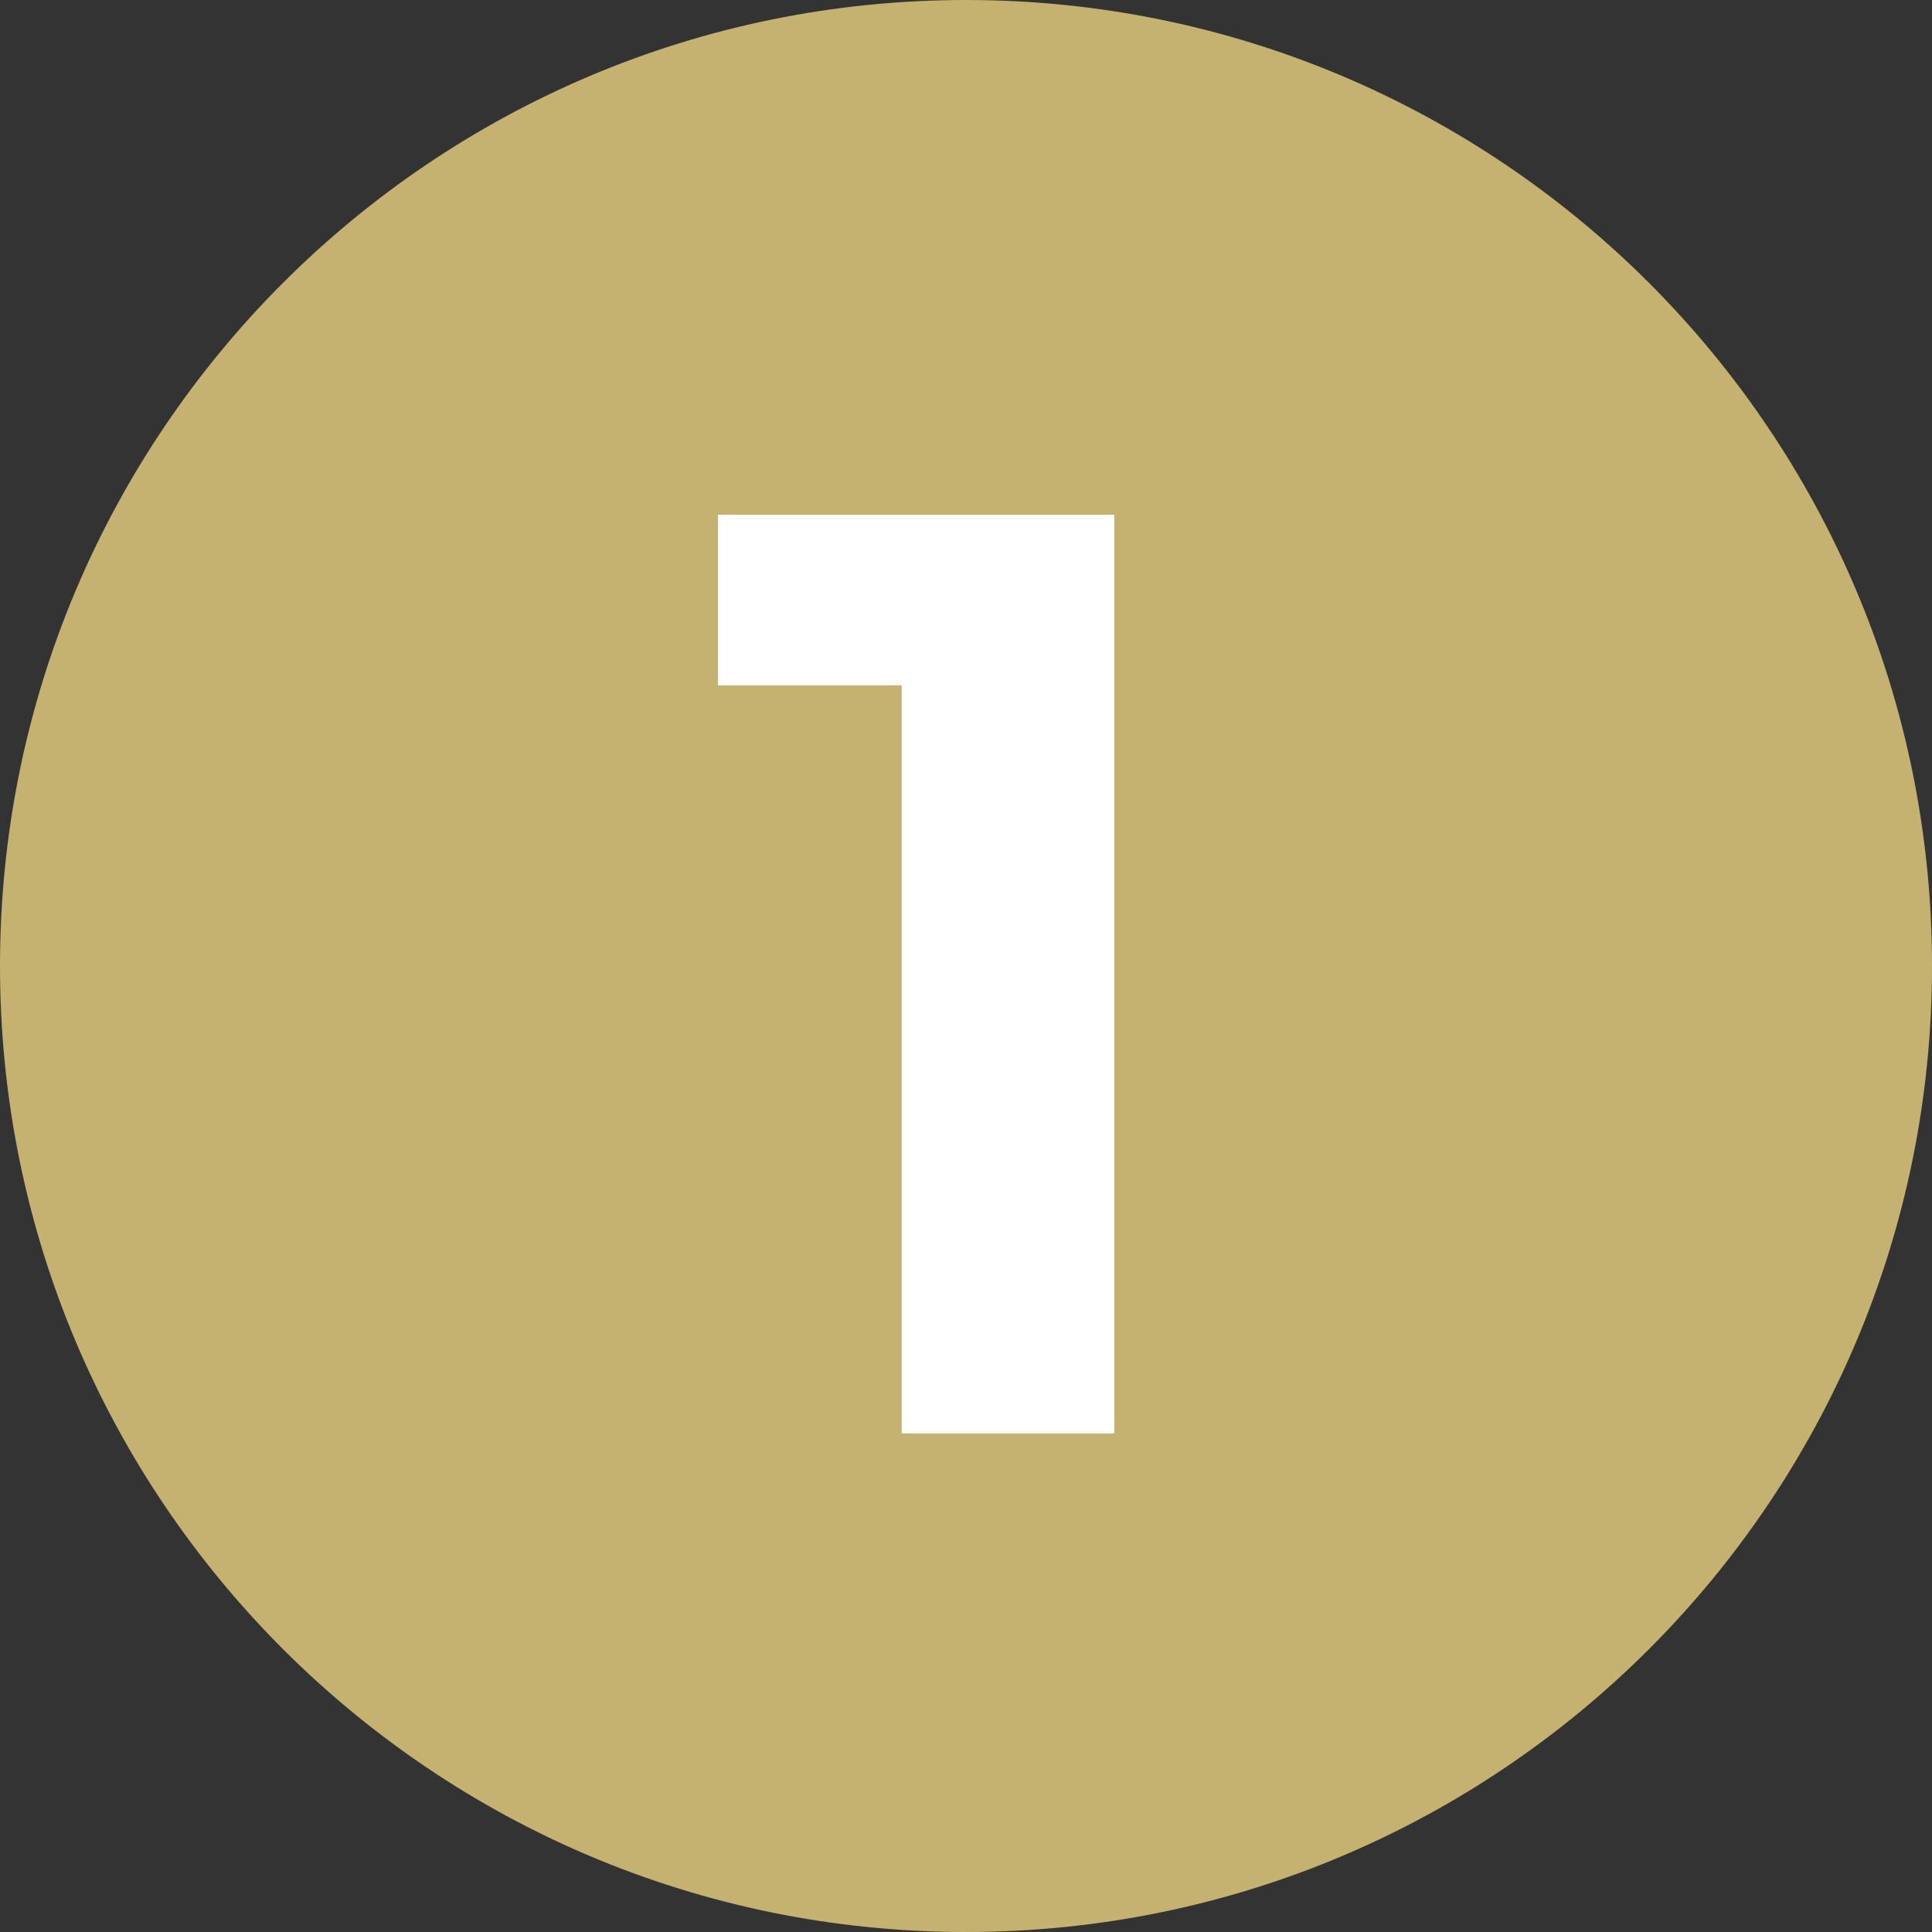 <svg xmlns="http://www.w3.org/2000/svg" xmlns:xlink="http://www.w3.org/1999/xlink" width="1080" zoomAndPan="magnify" viewBox="0 0 810 810" height="1080" preserveAspectRatio="xMidYMid meet" version="1.0"><rect x="0" y="0" width="810" height="810" fill="#333333" stroke="none"/><defs><g/><clipPath id="0e2927d94d"><path d="M 405 0 C 181.324 0 0 181.324 0 405 C 0 628.676 181.324 810 405 810 C 628.676 810 810 628.676 810 405 C 810 181.324 628.676 0 405 0 Z M 405 0 " clip-rule="nonzero"/></clipPath></defs><g clip-path="url(#0e2927d94d)"><rect x="-81" width="972" fill="#c5b270" y="-81" height="972" fill-opacity="1"/></g><g fill="#ffffff" fill-opacity="1"><g transform="translate(297.148, 600.973)"><g><path d="M 170.031 -385.172 L 170.031 0 L 80.891 0 L 80.891 -313.641 L 3.859 -313.641 L 3.859 -385.172 Z M 170.031 -385.172 "/></g></g></g></svg>